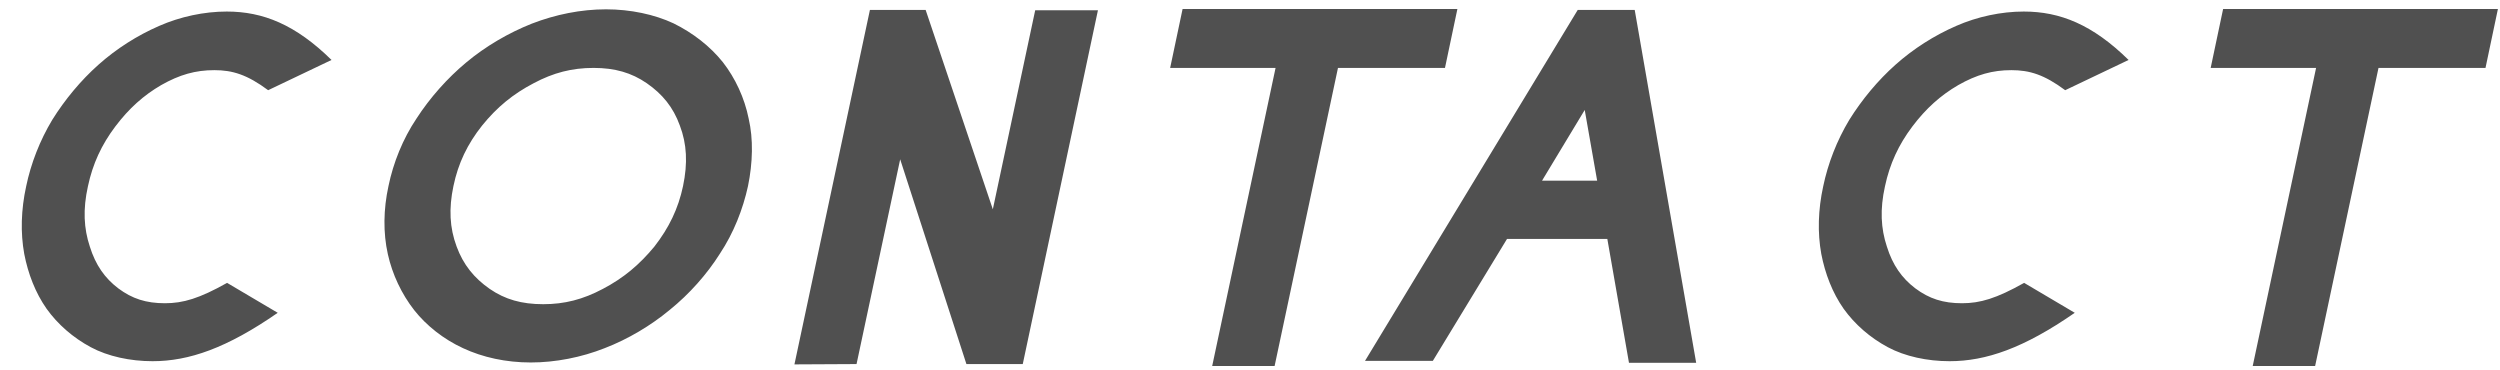 <svg width="115" height="17" viewBox="0 0 115 17" fill="none" xmlns="http://www.w3.org/2000/svg">
<path d="M7.018 16.615C5.993 16.615 4.967 16.395 4.176 15.971C3.356 15.531 2.653 14.916 2.14 14.198C1.627 13.466 1.29 12.587 1.115 11.679C0.939 10.712 0.968 9.643 1.203 8.573C1.422 7.519 1.832 6.464 2.404 5.512C2.99 4.574 3.722 3.695 4.528 2.978C5.348 2.245 6.315 1.63 7.326 1.19C8.292 0.766 9.391 0.531 10.431 0.531C12.101 0.531 13.595 1.132 15.25 2.758L12.335 4.149C11.369 3.432 10.695 3.227 9.86 3.227C8.996 3.227 8.263 3.432 7.413 3.915C6.608 4.384 5.934 4.984 5.304 5.819C4.674 6.654 4.264 7.533 4.044 8.573C3.81 9.628 3.854 10.507 4.132 11.342C4.396 12.191 4.821 12.792 5.436 13.261C6.08 13.744 6.725 13.949 7.589 13.949C8.424 13.949 9.171 13.729 10.446 13.012L12.775 14.389C10.431 16.015 8.688 16.615 7.018 16.615ZM24.989 13.993C25.971 13.993 26.82 13.773 27.729 13.29C28.681 12.792 29.413 12.177 30.102 11.342C30.775 10.477 31.2 9.599 31.42 8.559C31.64 7.504 31.596 6.625 31.273 5.775C30.966 4.926 30.468 4.325 29.75 3.827C29.047 3.344 28.285 3.124 27.304 3.124C26.308 3.124 25.458 3.344 24.55 3.827C23.598 4.325 22.865 4.926 22.177 5.775C21.503 6.625 21.078 7.504 20.858 8.559C20.639 9.599 20.683 10.477 21.005 11.342C21.312 12.177 21.811 12.792 22.528 13.29C23.231 13.773 23.993 13.993 24.989 13.993ZM24.418 16.674C23.275 16.674 22.206 16.439 21.298 16.015C20.404 15.604 19.613 14.975 19.057 14.271C18.471 13.524 18.046 12.616 17.841 11.693C17.621 10.712 17.636 9.628 17.87 8.559C18.09 7.489 18.529 6.391 19.159 5.453C19.774 4.501 20.58 3.593 21.444 2.875C22.338 2.128 23.393 1.513 24.462 1.088C25.561 0.663 26.732 0.429 27.875 0.429C29.003 0.429 30.102 0.663 30.98 1.073C31.874 1.513 32.665 2.128 33.251 2.86C33.822 3.593 34.247 4.501 34.438 5.453C34.657 6.391 34.628 7.489 34.408 8.559C34.174 9.628 33.749 10.712 33.119 11.664C32.519 12.616 31.713 13.524 30.805 14.257C29.94 14.975 28.886 15.604 27.816 16.015C26.747 16.439 25.546 16.674 24.418 16.674ZM36.544 16.762L40.016 0.458H42.58L45.67 9.628L47.619 0.473H50.505L47.047 16.747H44.455L41.408 7.328L39.401 16.747L36.544 16.762ZM58.632 16.835H55.761L58.676 3.124H53.827L54.399 0.414H67.04L66.469 3.124H61.547L58.632 16.835ZM73.469 8.31L72.897 5.058L70.934 8.31H73.469ZM78.024 16.689H74.933L73.937 10.99H69.323L65.91 16.601H62.79L72.575 0.458H75.197L78.024 16.689ZM89.682 16.615C88.657 16.615 87.631 16.395 86.84 15.971C86.02 15.531 85.317 14.916 84.804 14.198C84.291 13.466 83.954 12.587 83.779 11.679C83.603 10.712 83.632 9.643 83.867 8.573C84.086 7.519 84.496 6.464 85.068 5.512C85.654 4.574 86.386 3.695 87.192 2.978C88.012 2.245 88.979 1.63 89.99 1.19C90.956 0.766 92.055 0.531 93.095 0.531C94.765 0.531 96.259 1.132 97.915 2.758L94.999 4.149C94.033 3.432 93.359 3.227 92.524 3.227C91.66 3.227 90.927 3.432 90.078 3.915C89.272 4.384 88.598 4.984 87.968 5.819C87.338 6.654 86.928 7.533 86.708 8.573C86.474 9.628 86.518 10.507 86.796 11.342C87.06 12.191 87.485 12.792 88.1 13.261C88.745 13.744 89.389 13.949 90.253 13.949C91.088 13.949 91.835 13.729 93.11 13.012L95.439 14.389C93.095 16.015 91.352 16.615 89.682 16.615ZM106.496 16.835H103.625L106.54 3.124H101.691L102.263 0.414H114.904L114.333 3.124H109.411L106.496 16.835Z" fill="#505050"/>
</svg>
